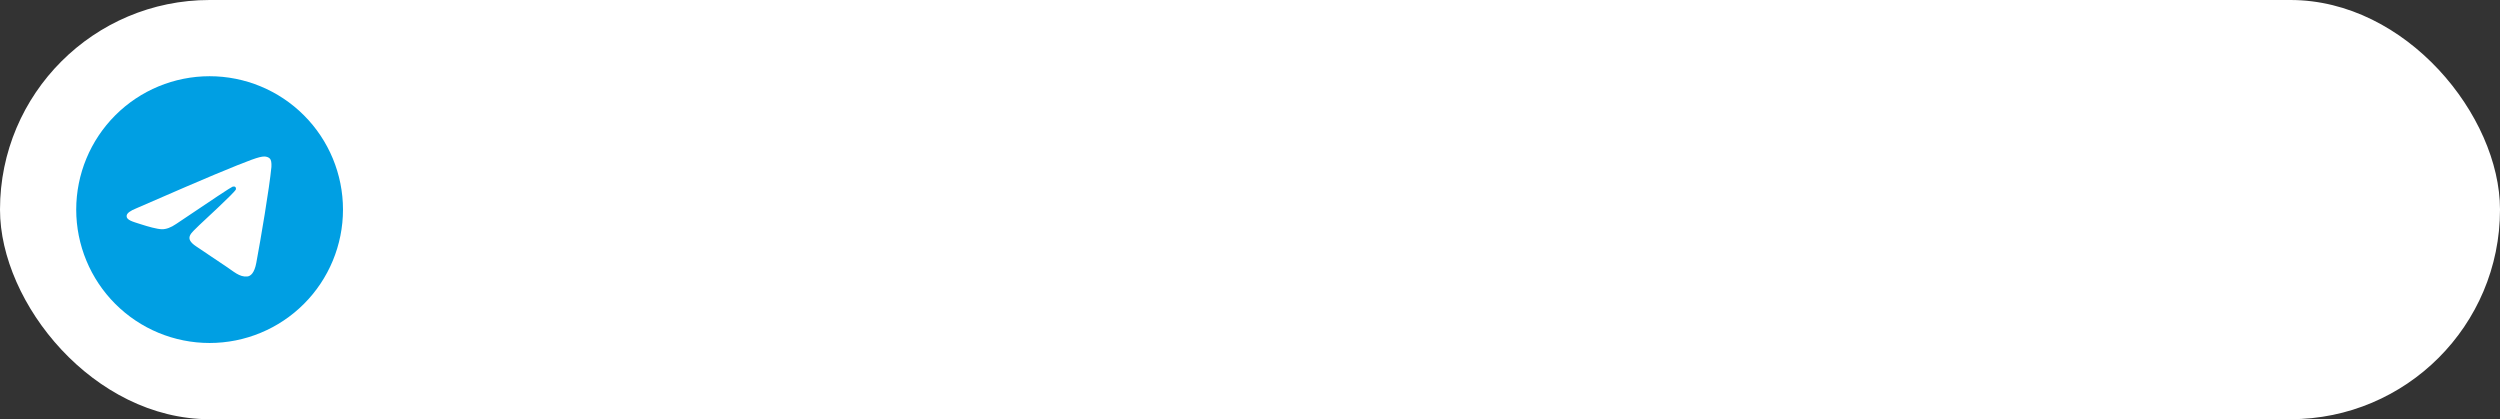 <?xml version="1.0" encoding="UTF-8"?> <svg xmlns="http://www.w3.org/2000/svg" width="328" height="55" viewBox="0 0 328 55" fill="none"><rect x="0" y="0" width="328" height="55" fill="#333333" stroke="none"/><rect width="328" height="55" rx="27.5" fill="white"></rect><g clip-path="url(#clip0_46_2)"><path d="M27.5 10C22.86 10 18.405 11.845 15.127 15.126C11.845 18.408 10.001 22.859 10 27.5C10 32.139 11.846 36.594 15.127 39.874C18.405 43.155 22.86 45 27.5 45C32.14 45 36.594 43.155 39.873 39.874C43.154 36.594 45 32.139 45 27.5C45 22.861 43.154 18.406 39.873 15.126C36.594 11.845 32.14 10 27.5 10Z" fill="#009FE3"></path><path d="M17.921 27.315C23.024 25.092 26.425 23.627 28.126 22.919C32.988 20.898 33.997 20.547 34.656 20.535C34.8 20.532 35.123 20.568 35.334 20.738C35.509 20.882 35.558 21.076 35.583 21.212C35.604 21.349 35.635 21.659 35.61 21.901C35.347 24.668 34.207 31.383 33.627 34.483C33.384 35.794 32.9 36.234 32.433 36.277C31.415 36.37 30.644 35.605 29.66 34.96C28.12 33.95 27.251 33.322 25.755 32.337C24.027 31.198 25.148 30.572 26.133 29.55C26.39 29.282 30.869 25.209 30.953 24.84C30.964 24.794 30.975 24.621 30.871 24.53C30.77 24.439 30.62 24.471 30.51 24.495C30.354 24.53 27.896 26.157 23.128 29.374C22.43 29.854 21.799 30.088 21.23 30.075C20.606 30.062 19.403 29.722 18.509 29.432C17.415 29.075 16.543 28.887 16.62 28.282C16.658 27.967 17.093 27.644 17.921 27.315Z" fill="white"></path></g><path d="M55.56 32.156L55.992 31.308C56.483 31.735 57.032 32.055 57.64 32.268C58.259 32.471 58.877 32.577 59.496 32.588C60.115 32.588 60.68 32.497 61.192 32.316C61.715 32.135 62.136 31.868 62.456 31.516C62.776 31.153 62.936 30.716 62.936 30.204C62.936 29.553 62.675 29.052 62.152 28.7C61.64 28.348 60.925 28.172 60.008 28.172H57.608V27.212H59.944C60.733 27.212 61.347 27.047 61.784 26.716C62.232 26.375 62.456 25.905 62.456 25.308C62.456 24.881 62.328 24.519 62.072 24.22C61.827 23.911 61.485 23.676 61.048 23.516C60.621 23.345 60.141 23.255 59.608 23.244C59.075 23.223 58.52 23.292 57.944 23.452C57.379 23.601 56.829 23.841 56.296 24.172L55.912 23.196C56.573 22.801 57.261 22.529 57.976 22.38C58.691 22.22 59.384 22.167 60.056 22.22C60.728 22.273 61.331 22.428 61.864 22.684C62.408 22.94 62.84 23.276 63.16 23.692C63.48 24.108 63.64 24.604 63.64 25.18C63.64 25.713 63.501 26.183 63.224 26.588C62.957 26.993 62.579 27.308 62.088 27.532C61.608 27.745 61.037 27.852 60.376 27.852L60.44 27.5C61.187 27.5 61.832 27.617 62.376 27.852C62.931 28.087 63.357 28.423 63.656 28.86C63.965 29.287 64.12 29.788 64.12 30.364C64.12 30.908 63.981 31.393 63.704 31.82C63.437 32.236 63.064 32.588 62.584 32.876C62.115 33.153 61.587 33.356 61 33.484C60.413 33.601 59.8 33.633 59.16 33.58C58.52 33.527 57.891 33.388 57.272 33.164C56.653 32.929 56.083 32.593 55.56 32.156ZM72.004 33.5V31.644L71.956 31.34V28.236C71.956 27.521 71.753 26.972 71.348 26.588C70.953 26.204 70.361 26.012 69.572 26.012C69.028 26.012 68.51 26.103 68.02 26.284C67.529 26.465 67.113 26.705 66.772 27.004L66.26 26.156C66.686 25.793 67.198 25.516 67.796 25.324C68.393 25.121 69.022 25.02 69.684 25.02C70.772 25.02 71.609 25.292 72.196 25.836C72.793 26.369 73.092 27.185 73.092 28.284V33.5H72.004ZM69.108 33.58C68.478 33.58 67.929 33.479 67.46 33.276C67.001 33.063 66.649 32.775 66.404 32.412C66.159 32.039 66.036 31.612 66.036 31.132C66.036 30.695 66.137 30.3 66.34 29.948C66.553 29.585 66.894 29.297 67.364 29.084C67.844 28.86 68.484 28.748 69.284 28.748H72.18V29.596H69.316C68.505 29.596 67.94 29.74 67.62 30.028C67.311 30.316 67.156 30.673 67.156 31.1C67.156 31.58 67.343 31.964 67.716 32.252C68.089 32.54 68.612 32.684 69.284 32.684C69.924 32.684 70.473 32.54 70.932 32.252C71.401 31.953 71.743 31.527 71.956 30.972L72.212 31.756C71.999 32.311 71.625 32.753 71.092 33.084C70.569 33.415 69.908 33.58 69.108 33.58ZM76.116 33.5V25.1H83.668V33.5H82.532V25.788L82.82 26.092H76.964L77.252 25.788V33.5H76.116ZM91.233 33.58C90.508 33.58 89.852 33.415 89.265 33.084C88.679 32.743 88.209 32.257 87.857 31.628C87.516 30.988 87.345 30.209 87.345 29.292C87.345 28.375 87.516 27.601 87.857 26.972C88.199 26.332 88.663 25.847 89.249 25.516C89.836 25.185 90.497 25.02 91.233 25.02C92.033 25.02 92.748 25.201 93.377 25.564C94.017 25.916 94.519 26.417 94.881 27.068C95.244 27.708 95.425 28.449 95.425 29.292C95.425 30.145 95.244 30.892 94.881 31.532C94.519 32.172 94.017 32.673 93.377 33.036C92.748 33.399 92.033 33.58 91.233 33.58ZM86.897 36.604V25.1H87.985V27.628L87.873 29.308L88.033 31.004V36.604H86.897ZM91.153 32.572C91.751 32.572 92.284 32.439 92.753 32.172C93.223 31.895 93.596 31.511 93.873 31.02C94.151 30.519 94.289 29.943 94.289 29.292C94.289 28.641 94.151 28.071 93.873 27.58C93.596 27.089 93.223 26.705 92.753 26.428C92.284 26.151 91.751 26.012 91.153 26.012C90.556 26.012 90.017 26.151 89.537 26.428C89.068 26.705 88.695 27.089 88.417 27.58C88.151 28.071 88.017 28.641 88.017 29.292C88.017 29.943 88.151 30.519 88.417 31.02C88.695 31.511 89.068 31.895 89.537 32.172C90.017 32.439 90.556 32.572 91.153 32.572ZM101.322 33.58C100.511 33.58 99.781 33.399 99.13 33.036C98.49 32.663 97.983 32.156 97.61 31.516C97.237 30.865 97.05 30.124 97.05 29.292C97.05 28.449 97.237 27.708 97.61 27.068C97.983 26.428 98.49 25.927 99.13 25.564C99.77 25.201 100.501 25.02 101.322 25.02C102.154 25.02 102.89 25.201 103.53 25.564C104.181 25.927 104.687 26.428 105.05 27.068C105.423 27.708 105.61 28.449 105.61 29.292C105.61 30.124 105.423 30.865 105.05 31.516C104.687 32.156 104.181 32.663 103.53 33.036C102.879 33.399 102.143 33.58 101.322 33.58ZM101.322 32.572C101.93 32.572 102.469 32.439 102.938 32.172C103.407 31.895 103.775 31.511 104.042 31.02C104.319 30.519 104.458 29.943 104.458 29.292C104.458 28.631 104.319 28.055 104.042 27.564C103.775 27.073 103.407 26.695 102.938 26.428C102.469 26.151 101.935 26.012 101.338 26.012C100.741 26.012 100.207 26.151 99.738 26.428C99.269 26.695 98.895 27.073 98.618 27.564C98.341 28.055 98.202 28.631 98.202 29.292C98.202 29.943 98.341 30.519 98.618 31.02C98.895 31.511 99.269 31.895 99.738 32.172C100.207 32.439 100.735 32.572 101.322 32.572ZM111.558 33.58C110.726 33.58 109.979 33.399 109.318 33.036C108.667 32.663 108.155 32.156 107.782 31.516C107.409 30.865 107.222 30.124 107.222 29.292C107.222 28.449 107.409 27.708 107.782 27.068C108.155 26.428 108.667 25.927 109.318 25.564C109.979 25.201 110.726 25.02 111.558 25.02C112.273 25.02 112.918 25.159 113.494 25.436C114.07 25.713 114.523 26.129 114.854 26.684L114.006 27.26C113.718 26.833 113.361 26.519 112.934 26.316C112.507 26.113 112.043 26.012 111.542 26.012C110.945 26.012 110.406 26.151 109.926 26.428C109.446 26.695 109.067 27.073 108.79 27.564C108.513 28.055 108.374 28.631 108.374 29.292C108.374 29.953 108.513 30.529 108.79 31.02C109.067 31.511 109.446 31.895 109.926 32.172C110.406 32.439 110.945 32.572 111.542 32.572C112.043 32.572 112.507 32.471 112.934 32.268C113.361 32.065 113.718 31.756 114.006 31.34L114.854 31.916C114.523 32.46 114.07 32.876 113.494 33.164C112.918 33.441 112.273 33.58 111.558 33.58ZM117.054 33.5V25.1H118.19V31.772L123.806 25.1H124.814V33.5H123.678V26.812L118.078 33.5H117.054ZM129.669 33.5V25.788L129.957 26.092H126.485V25.1H133.989V26.092H130.517L130.805 25.788V33.5H129.669ZM139.248 28.06C140.304 28.071 141.104 28.305 141.648 28.764C142.202 29.223 142.48 29.884 142.48 30.748C142.48 31.644 142.181 32.332 141.584 32.812C140.997 33.292 140.144 33.527 139.024 33.516L135.632 33.5V25.1H136.768V28.028L139.248 28.06ZM138.96 32.652C139.738 32.663 140.325 32.508 140.72 32.188C141.125 31.857 141.328 31.377 141.328 30.748C141.328 30.119 141.13 29.66 140.736 29.372C140.341 29.073 139.749 28.919 138.96 28.908L136.768 28.876V32.62L138.96 32.652ZM154.995 33.5L151.539 29.34L152.483 28.78L156.339 33.5H154.995ZM148.835 33.5V25.1H149.971V33.5H148.835ZM149.619 29.756V28.78H152.323V29.756H149.619ZM152.579 29.42L151.523 29.26L154.867 25.1H156.099L152.579 29.42ZM163.191 33.5V31.644L163.143 31.34V28.236C163.143 27.521 162.941 26.972 162.535 26.588C162.141 26.204 161.549 26.012 160.759 26.012C160.215 26.012 159.698 26.103 159.207 26.284C158.717 26.465 158.301 26.705 157.959 27.004L157.447 26.156C157.874 25.793 158.386 25.516 158.983 25.324C159.581 25.121 160.21 25.02 160.871 25.02C161.959 25.02 162.797 25.292 163.383 25.836C163.981 26.369 164.279 27.185 164.279 28.284V33.5H163.191ZM160.295 33.58C159.666 33.58 159.117 33.479 158.647 33.276C158.189 33.063 157.837 32.775 157.591 32.412C157.346 32.039 157.223 31.612 157.223 31.132C157.223 30.695 157.325 30.3 157.527 29.948C157.741 29.585 158.082 29.297 158.551 29.084C159.031 28.86 159.671 28.748 160.471 28.748H163.367V29.596H160.503C159.693 29.596 159.127 29.74 158.807 30.028C158.498 30.316 158.343 30.673 158.343 31.1C158.343 31.58 158.53 31.964 158.903 32.252C159.277 32.54 159.799 32.684 160.471 32.684C161.111 32.684 161.661 32.54 162.119 32.252C162.589 31.953 162.93 31.527 163.143 30.972L163.399 31.756C163.186 32.311 162.813 32.753 162.279 33.084C161.757 33.415 161.095 33.58 160.295 33.58ZM168.904 33.5V25.788L169.192 26.092H165.72V25.1H173.224V26.092H169.752L170.04 25.788V33.5H168.904ZM180.082 33.5V31.644L180.034 31.34V28.236C180.034 27.521 179.831 26.972 179.426 26.588C179.031 26.204 178.439 26.012 177.65 26.012C177.106 26.012 176.589 26.103 176.098 26.284C175.607 26.465 175.191 26.705 174.85 27.004L174.338 26.156C174.765 25.793 175.277 25.516 175.874 25.324C176.471 25.121 177.101 25.02 177.762 25.02C178.85 25.02 179.687 25.292 180.274 25.836C180.871 26.369 181.17 27.185 181.17 28.284V33.5H180.082ZM177.186 33.58C176.557 33.58 176.007 33.479 175.538 33.276C175.079 33.063 174.727 32.775 174.482 32.412C174.237 32.039 174.114 31.612 174.114 31.132C174.114 30.695 174.215 30.3 174.418 29.948C174.631 29.585 174.973 29.297 175.442 29.084C175.922 28.86 176.562 28.748 177.362 28.748H180.258V29.596H177.394C176.583 29.596 176.018 29.74 175.698 30.028C175.389 30.316 175.234 30.673 175.234 31.1C175.234 31.58 175.421 31.964 175.794 32.252C176.167 32.54 176.69 32.684 177.362 32.684C178.002 32.684 178.551 32.54 179.01 32.252C179.479 31.953 179.821 31.527 180.034 30.972L180.29 31.756C180.077 32.311 179.703 32.753 179.17 33.084C178.647 33.415 177.986 33.58 177.186 33.58ZM182.658 33.484L182.738 32.508C182.813 32.519 182.882 32.535 182.946 32.556C183.021 32.567 183.085 32.572 183.138 32.572C183.479 32.572 183.751 32.444 183.954 32.188C184.167 31.932 184.327 31.591 184.434 31.164C184.541 30.737 184.615 30.257 184.658 29.724C184.701 29.18 184.738 28.636 184.77 28.092L184.914 25.1H191.074V33.5H189.938V25.756L190.226 26.092H185.65L185.922 25.74L185.794 28.172C185.762 28.897 185.703 29.591 185.618 30.252C185.543 30.913 185.421 31.495 185.25 31.996C185.09 32.497 184.866 32.892 184.578 33.18C184.29 33.457 183.922 33.596 183.474 33.596C183.346 33.596 183.213 33.585 183.074 33.564C182.946 33.543 182.807 33.516 182.658 33.484ZM197.76 33.58C196.949 33.58 196.218 33.399 195.568 33.036C194.928 32.663 194.421 32.156 194.048 31.516C193.674 30.865 193.488 30.124 193.488 29.292C193.488 28.449 193.674 27.708 194.048 27.068C194.421 26.428 194.928 25.927 195.568 25.564C196.208 25.201 196.938 25.02 197.76 25.02C198.592 25.02 199.328 25.201 199.968 25.564C200.618 25.927 201.125 26.428 201.488 27.068C201.861 27.708 202.048 28.449 202.048 29.292C202.048 30.124 201.861 30.865 201.488 31.516C201.125 32.156 200.618 32.663 199.968 33.036C199.317 33.399 198.581 33.58 197.76 33.58ZM197.76 32.572C198.368 32.572 198.906 32.439 199.376 32.172C199.845 31.895 200.213 31.511 200.48 31.02C200.757 30.519 200.896 29.943 200.896 29.292C200.896 28.631 200.757 28.055 200.48 27.564C200.213 27.073 199.845 26.695 199.376 26.428C198.906 26.151 198.373 26.012 197.776 26.012C197.178 26.012 196.645 26.151 196.176 26.428C195.706 26.695 195.333 27.073 195.056 27.564C194.778 28.055 194.64 28.631 194.64 29.292C194.64 29.943 194.778 30.519 195.056 31.02C195.333 31.511 195.706 31.895 196.176 32.172C196.645 32.439 197.173 32.572 197.76 32.572ZM204.475 33.5V25.1H210.427V26.092H205.323L205.611 25.804V33.5H204.475ZM216.257 33.5V25.1H219.969C220.918 25.1 221.665 25.281 222.209 25.644C222.763 26.007 223.041 26.54 223.041 27.244C223.041 27.927 222.779 28.455 222.257 28.828C221.734 29.191 221.046 29.372 220.193 29.372L220.417 29.036C221.419 29.036 222.155 29.223 222.625 29.596C223.094 29.969 223.329 30.508 223.329 31.212C223.329 31.937 223.062 32.503 222.529 32.908C222.006 33.303 221.19 33.5 220.081 33.5H216.257ZM217.361 32.604H220.033C220.747 32.604 221.286 32.492 221.649 32.268C222.022 32.033 222.209 31.66 222.209 31.148C222.209 30.636 222.043 30.263 221.713 30.028C221.382 29.793 220.859 29.676 220.145 29.676H217.361V32.604ZM217.361 28.828H219.889C220.539 28.828 221.035 28.705 221.377 28.46C221.729 28.215 221.905 27.857 221.905 27.388C221.905 26.919 221.729 26.567 221.377 26.332C221.035 26.097 220.539 25.98 219.889 25.98H217.361V28.828ZM232.674 33.5V23.004L232.995 23.324H228.739V22.3H237.779V23.324H233.539L233.843 23.004V33.5H232.674ZM242.31 33.58C241.435 33.58 240.667 33.399 240.006 33.036C239.344 32.663 238.827 32.156 238.454 31.516C238.08 30.865 237.894 30.124 237.894 29.292C237.894 28.46 238.07 27.724 238.422 27.084C238.784 26.444 239.275 25.943 239.894 25.58C240.523 25.207 241.227 25.02 242.006 25.02C242.795 25.02 243.494 25.201 244.102 25.564C244.72 25.916 245.206 26.417 245.558 27.068C245.91 27.708 246.086 28.449 246.086 29.292C246.086 29.345 246.08 29.404 246.07 29.468C246.07 29.521 246.07 29.58 246.07 29.644H238.758V28.796H245.462L245.014 29.132C245.014 28.524 244.88 27.985 244.614 27.516C244.358 27.036 244.006 26.663 243.558 26.396C243.11 26.129 242.592 25.996 242.006 25.996C241.43 25.996 240.912 26.129 240.454 26.396C239.995 26.663 239.638 27.036 239.382 27.516C239.126 27.996 238.998 28.545 238.998 29.164V29.34C238.998 29.98 239.136 30.545 239.414 31.036C239.702 31.516 240.096 31.895 240.598 32.172C241.11 32.439 241.691 32.572 242.342 32.572C242.854 32.572 243.328 32.481 243.766 32.3C244.214 32.119 244.598 31.841 244.918 31.468L245.558 32.204C245.184 32.652 244.715 32.993 244.15 33.228C243.595 33.463 242.982 33.58 242.31 33.58ZM246.893 33.484L246.973 32.508C247.047 32.519 247.117 32.535 247.181 32.556C247.255 32.567 247.319 32.572 247.373 32.572C247.714 32.572 247.986 32.444 248.189 32.188C248.402 31.932 248.562 31.591 248.669 31.164C248.775 30.737 248.85 30.257 248.893 29.724C248.935 29.18 248.973 28.636 249.005 28.092L249.149 25.1H255.309V33.5H254.173V25.756L254.461 26.092H249.885L250.157 25.74L250.029 28.172C249.997 28.897 249.938 29.591 249.853 30.252C249.778 30.913 249.655 31.495 249.485 31.996C249.325 32.497 249.101 32.892 248.812 33.18C248.525 33.457 248.157 33.596 247.709 33.596C247.581 33.596 247.447 33.585 247.309 33.564C247.181 33.543 247.042 33.516 246.893 33.484ZM262.138 33.58C261.263 33.58 260.495 33.399 259.834 33.036C259.173 32.663 258.655 32.156 258.282 31.516C257.909 30.865 257.722 30.124 257.722 29.292C257.722 28.46 257.898 27.724 258.25 27.084C258.613 26.444 259.103 25.943 259.722 25.58C260.351 25.207 261.055 25.02 261.834 25.02C262.623 25.02 263.322 25.201 263.93 25.564C264.549 25.916 265.034 26.417 265.386 27.068C265.738 27.708 265.914 28.449 265.914 29.292C265.914 29.345 265.909 29.404 265.898 29.468C265.898 29.521 265.898 29.58 265.898 29.644H258.586V28.796H265.29L264.842 29.132C264.842 28.524 264.709 27.985 264.442 27.516C264.186 27.036 263.834 26.663 263.386 26.396C262.938 26.129 262.421 25.996 261.834 25.996C261.258 25.996 260.741 26.129 260.282 26.396C259.823 26.663 259.466 27.036 259.21 27.516C258.954 27.996 258.826 28.545 258.826 29.164V29.34C258.826 29.98 258.965 30.545 259.242 31.036C259.53 31.516 259.925 31.895 260.426 32.172C260.938 32.439 261.519 32.572 262.17 32.572C262.682 32.572 263.157 32.481 263.594 32.3C264.042 32.119 264.426 31.841 264.746 31.468L265.386 32.204C265.013 32.652 264.543 32.993 263.978 33.228C263.423 33.463 262.81 33.58 262.138 33.58ZM268.429 33.5V25.1H274.381V26.092H269.277L269.565 25.804V33.5H268.429ZM280.358 33.58C279.633 33.58 278.977 33.415 278.39 33.084C277.804 32.743 277.334 32.257 276.982 31.628C276.641 30.988 276.47 30.209 276.47 29.292C276.47 28.375 276.641 27.601 276.982 26.972C277.324 26.332 277.788 25.847 278.374 25.516C278.961 25.185 279.622 25.02 280.358 25.02C281.158 25.02 281.873 25.201 282.502 25.564C283.142 25.916 283.644 26.417 284.006 27.068C284.369 27.708 284.55 28.449 284.55 29.292C284.55 30.145 284.369 30.892 284.006 31.532C283.644 32.172 283.142 32.673 282.502 33.036C281.873 33.399 281.158 33.58 280.358 33.58ZM276.022 36.604V25.1H277.11V27.628L276.998 29.308L277.158 31.004V36.604H276.022ZM280.278 32.572C280.876 32.572 281.409 32.439 281.878 32.172C282.348 31.895 282.721 31.511 282.998 31.02C283.276 30.519 283.414 29.943 283.414 29.292C283.414 28.641 283.276 28.071 282.998 27.58C282.721 27.089 282.348 26.705 281.878 26.428C281.409 26.151 280.876 26.012 280.278 26.012C279.681 26.012 279.142 26.151 278.662 26.428C278.193 26.705 277.82 27.089 277.542 27.58C277.276 28.071 277.142 28.641 277.142 29.292C277.142 29.943 277.276 30.519 277.542 31.02C277.82 31.511 278.193 31.895 278.662 32.172C279.142 32.439 279.681 32.572 280.278 32.572ZM292.16 33.5V31.644L292.112 31.34V28.236C292.112 27.521 291.909 26.972 291.504 26.588C291.109 26.204 290.517 26.012 289.728 26.012C289.184 26.012 288.667 26.103 288.176 26.284C287.685 26.465 287.269 26.705 286.928 27.004L286.416 26.156C286.843 25.793 287.355 25.516 287.952 25.324C288.549 25.121 289.179 25.02 289.84 25.02C290.928 25.02 291.765 25.292 292.352 25.836C292.949 26.369 293.248 27.185 293.248 28.284V33.5H292.16ZM289.264 33.58C288.635 33.58 288.085 33.479 287.616 33.276C287.157 33.063 286.805 32.775 286.56 32.412C286.315 32.039 286.192 31.612 286.192 31.132C286.192 30.695 286.293 30.3 286.496 29.948C286.709 29.585 287.051 29.297 287.52 29.084C288 28.86 288.64 28.748 289.44 28.748H292.336V29.596H289.472C288.661 29.596 288.096 29.74 287.776 30.028C287.467 30.316 287.312 30.673 287.312 31.1C287.312 31.58 287.499 31.964 287.872 32.252C288.245 32.54 288.768 32.684 289.44 32.684C290.08 32.684 290.629 32.54 291.088 32.252C291.557 31.953 291.899 31.527 292.112 30.972L292.368 31.756C292.155 32.311 291.781 32.753 291.248 33.084C290.725 33.415 290.064 33.58 289.264 33.58ZM296.272 33.5V25.1H297.424L301.232 31.548H300.752L304.624 25.1H305.68V33.5H304.64V26.396L304.848 26.492L301.232 32.476H300.72L297.072 26.428L297.312 26.38V33.5H296.272Z" fill="white"></path><defs><clipPath id="clip0_46_2"><rect width="35" height="35" fill="white" transform="translate(10 10)"></rect></clipPath></defs></svg> 